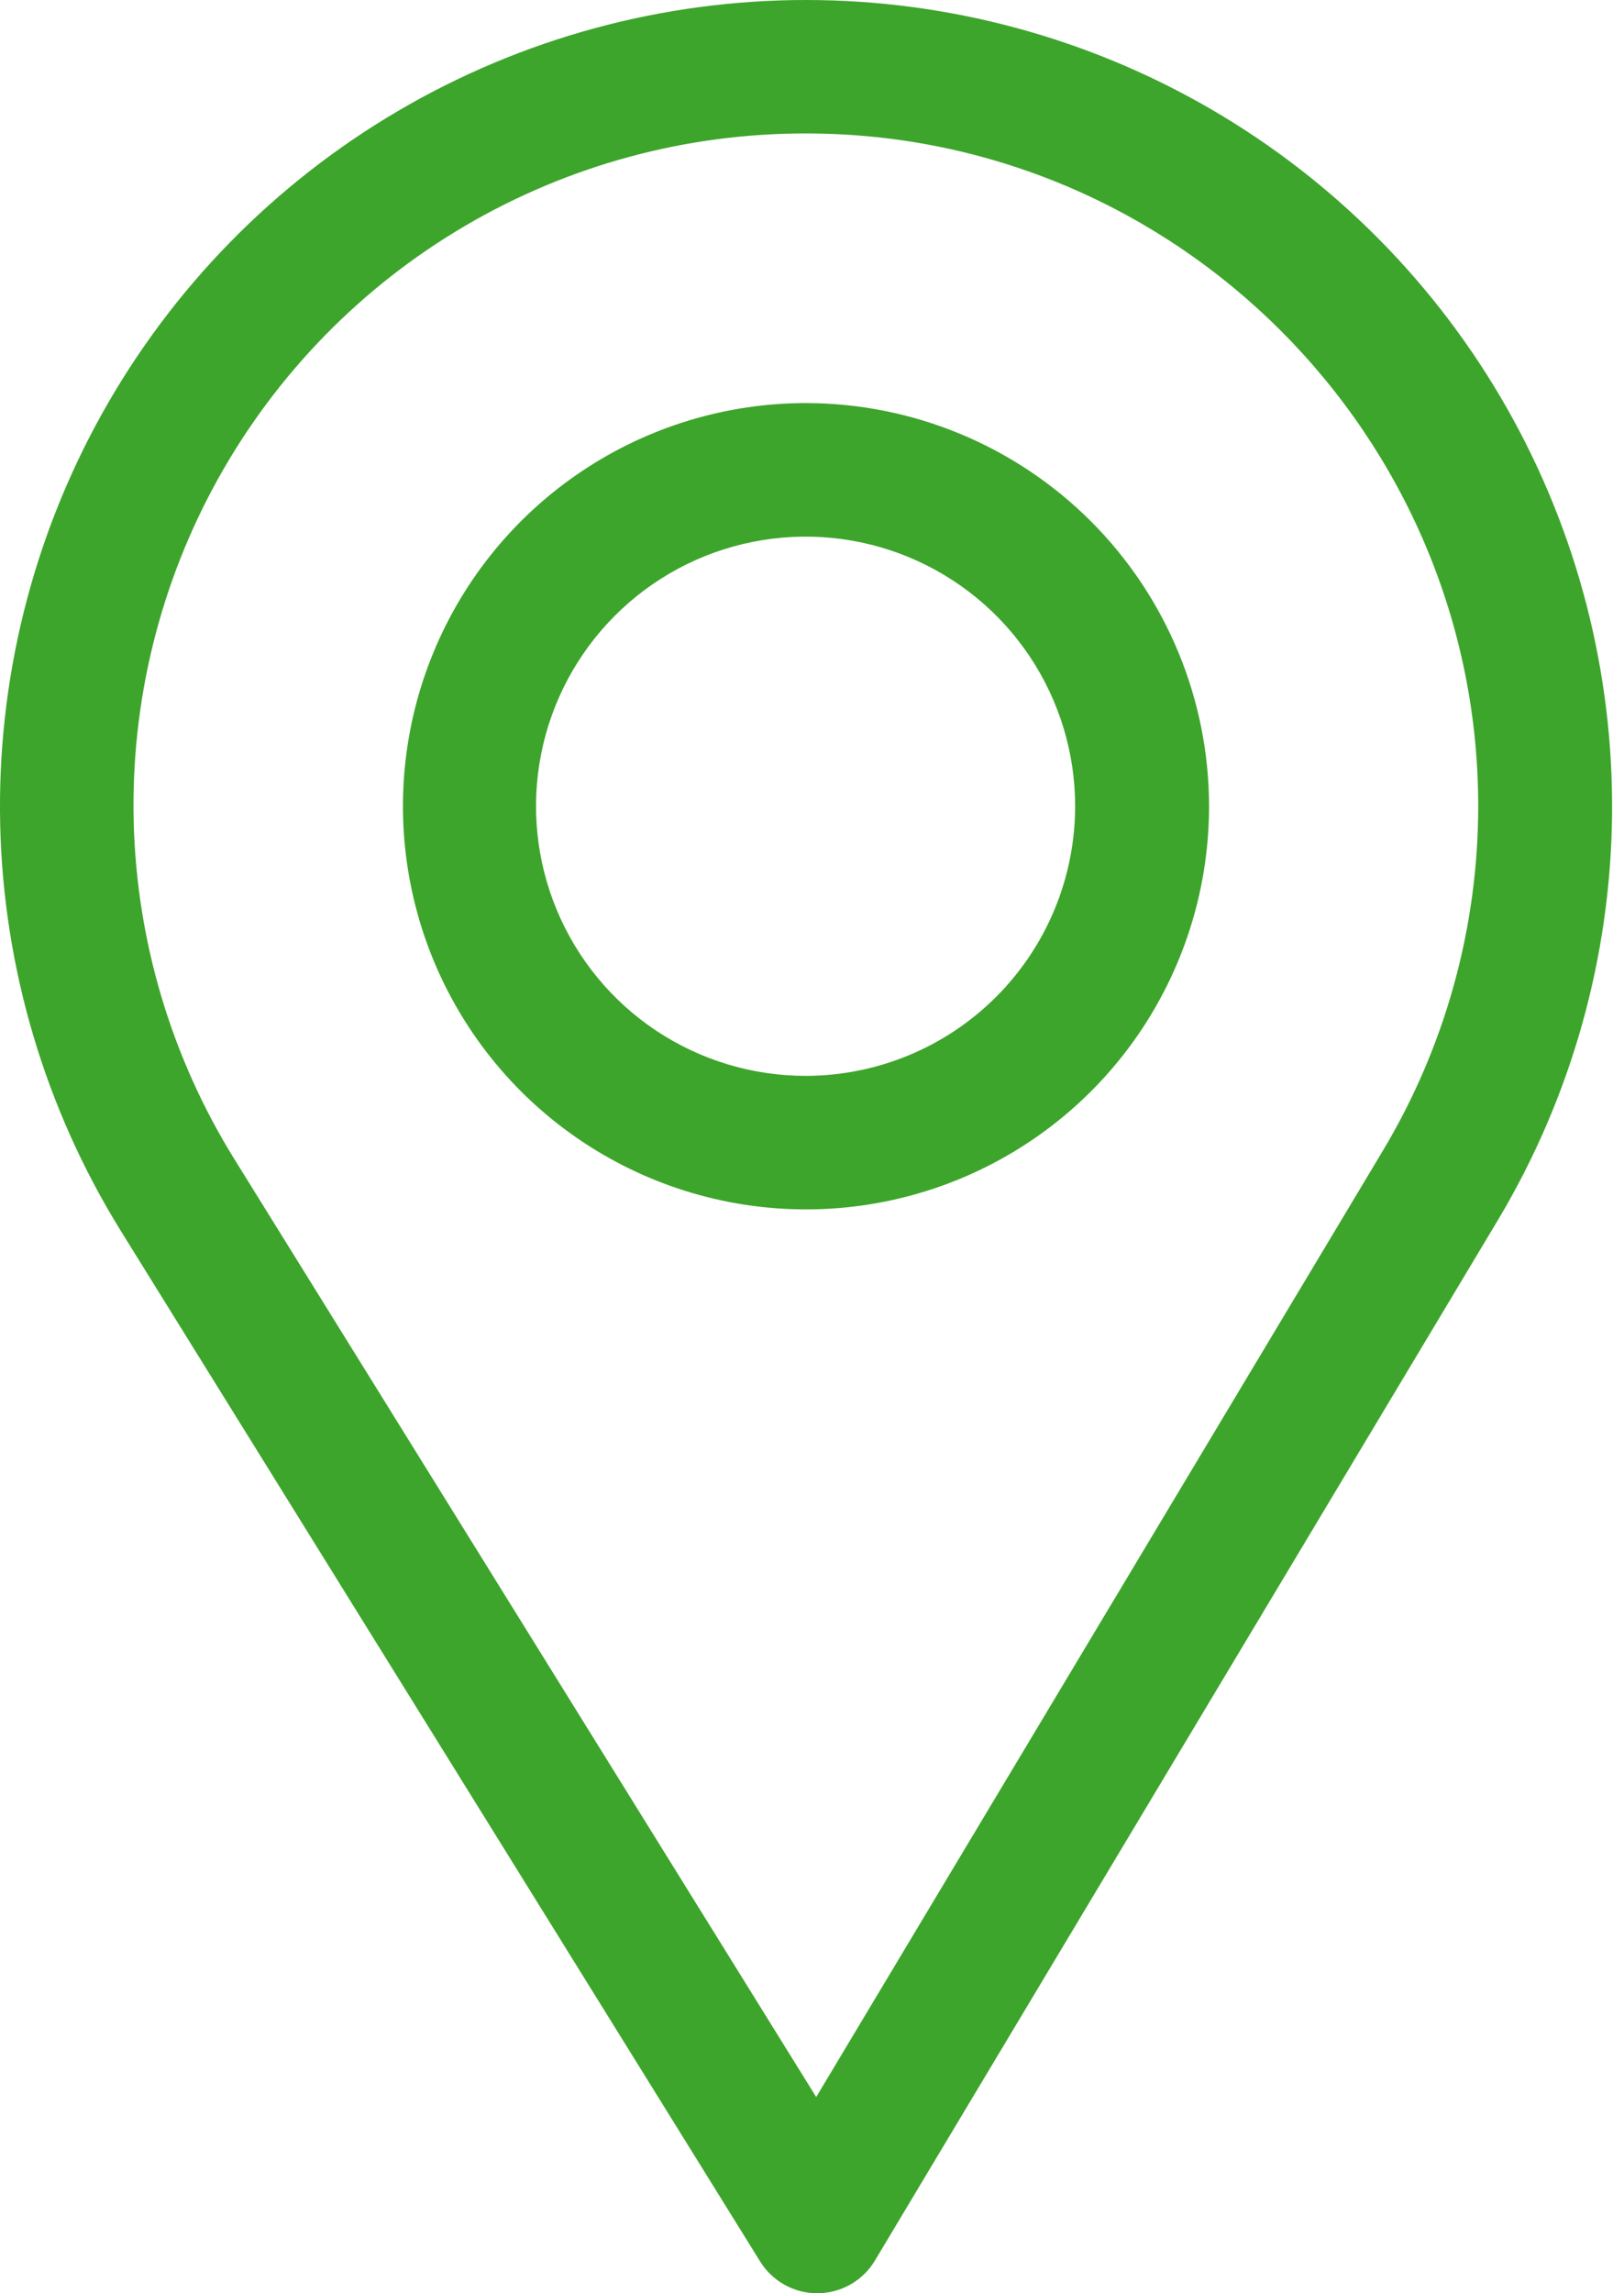 <?xml version="1.0" encoding="UTF-8"?> <svg xmlns="http://www.w3.org/2000/svg" width="51" height="72" viewBox="0 0 51 72" fill="none"><path d="M25.314 0C20.806 0 16.38 1.204 12.493 3.488C8.606 5.771 5.399 9.051 3.204 12.988C1.009 16.925 -0.095 21.377 0.006 25.884C0.108 30.391 1.411 34.789 3.78 38.623L23.872 71.003C24.061 71.308 24.325 71.559 24.639 71.734C24.953 71.909 25.305 72 25.664 72H25.681C26.043 71.997 26.398 71.901 26.713 71.721C27.027 71.541 27.29 71.284 27.476 70.973L47.055 38.281C49.346 34.438 50.578 30.057 50.625 25.584C50.672 21.11 49.532 16.704 47.323 12.814C45.114 8.924 41.913 5.689 38.047 3.438C34.181 1.187 29.787 0.001 25.314 0ZM43.435 36.115L25.632 65.839L7.365 36.4C5.38 33.204 4.287 29.535 4.198 25.775C4.11 22.014 5.028 18.298 6.859 15.012C8.691 11.726 11.367 8.99 14.612 7.087C17.857 5.184 21.552 4.184 25.314 4.19C36.944 4.19 46.422 13.682 46.422 25.313C46.42 29.117 45.388 32.85 43.435 36.115Z" fill="#3DA52B"></path><path d="M25.314 12.655C22.81 12.655 20.363 13.397 18.281 14.788C16.199 16.178 14.576 18.155 13.618 20.468C12.66 22.781 12.409 25.326 12.897 27.781C13.385 30.237 14.59 32.492 16.36 34.263C18.131 36.033 20.386 37.239 22.841 37.727C25.297 38.216 27.842 37.965 30.155 37.007C32.468 36.049 34.445 34.427 35.836 32.346C37.227 30.264 37.969 27.817 37.969 25.313C37.966 21.957 36.631 18.74 34.259 16.367C31.886 13.994 28.669 12.659 25.314 12.655ZM25.314 33.778C23.639 33.781 22 33.287 20.606 32.359C19.212 31.431 18.125 30.11 17.482 28.563C16.839 27.016 16.669 25.314 16.994 23.671C17.319 22.028 18.124 20.518 19.308 19.332C20.491 18.147 21.999 17.339 23.642 17.012C25.284 16.684 26.987 16.85 28.535 17.491C30.082 18.131 31.405 19.216 32.336 20.608C33.267 22.001 33.764 23.638 33.764 25.313C33.762 27.555 32.872 29.705 31.288 31.292C29.704 32.879 27.556 33.773 25.314 33.778Z" fill="#3DA52B"></path></svg> 